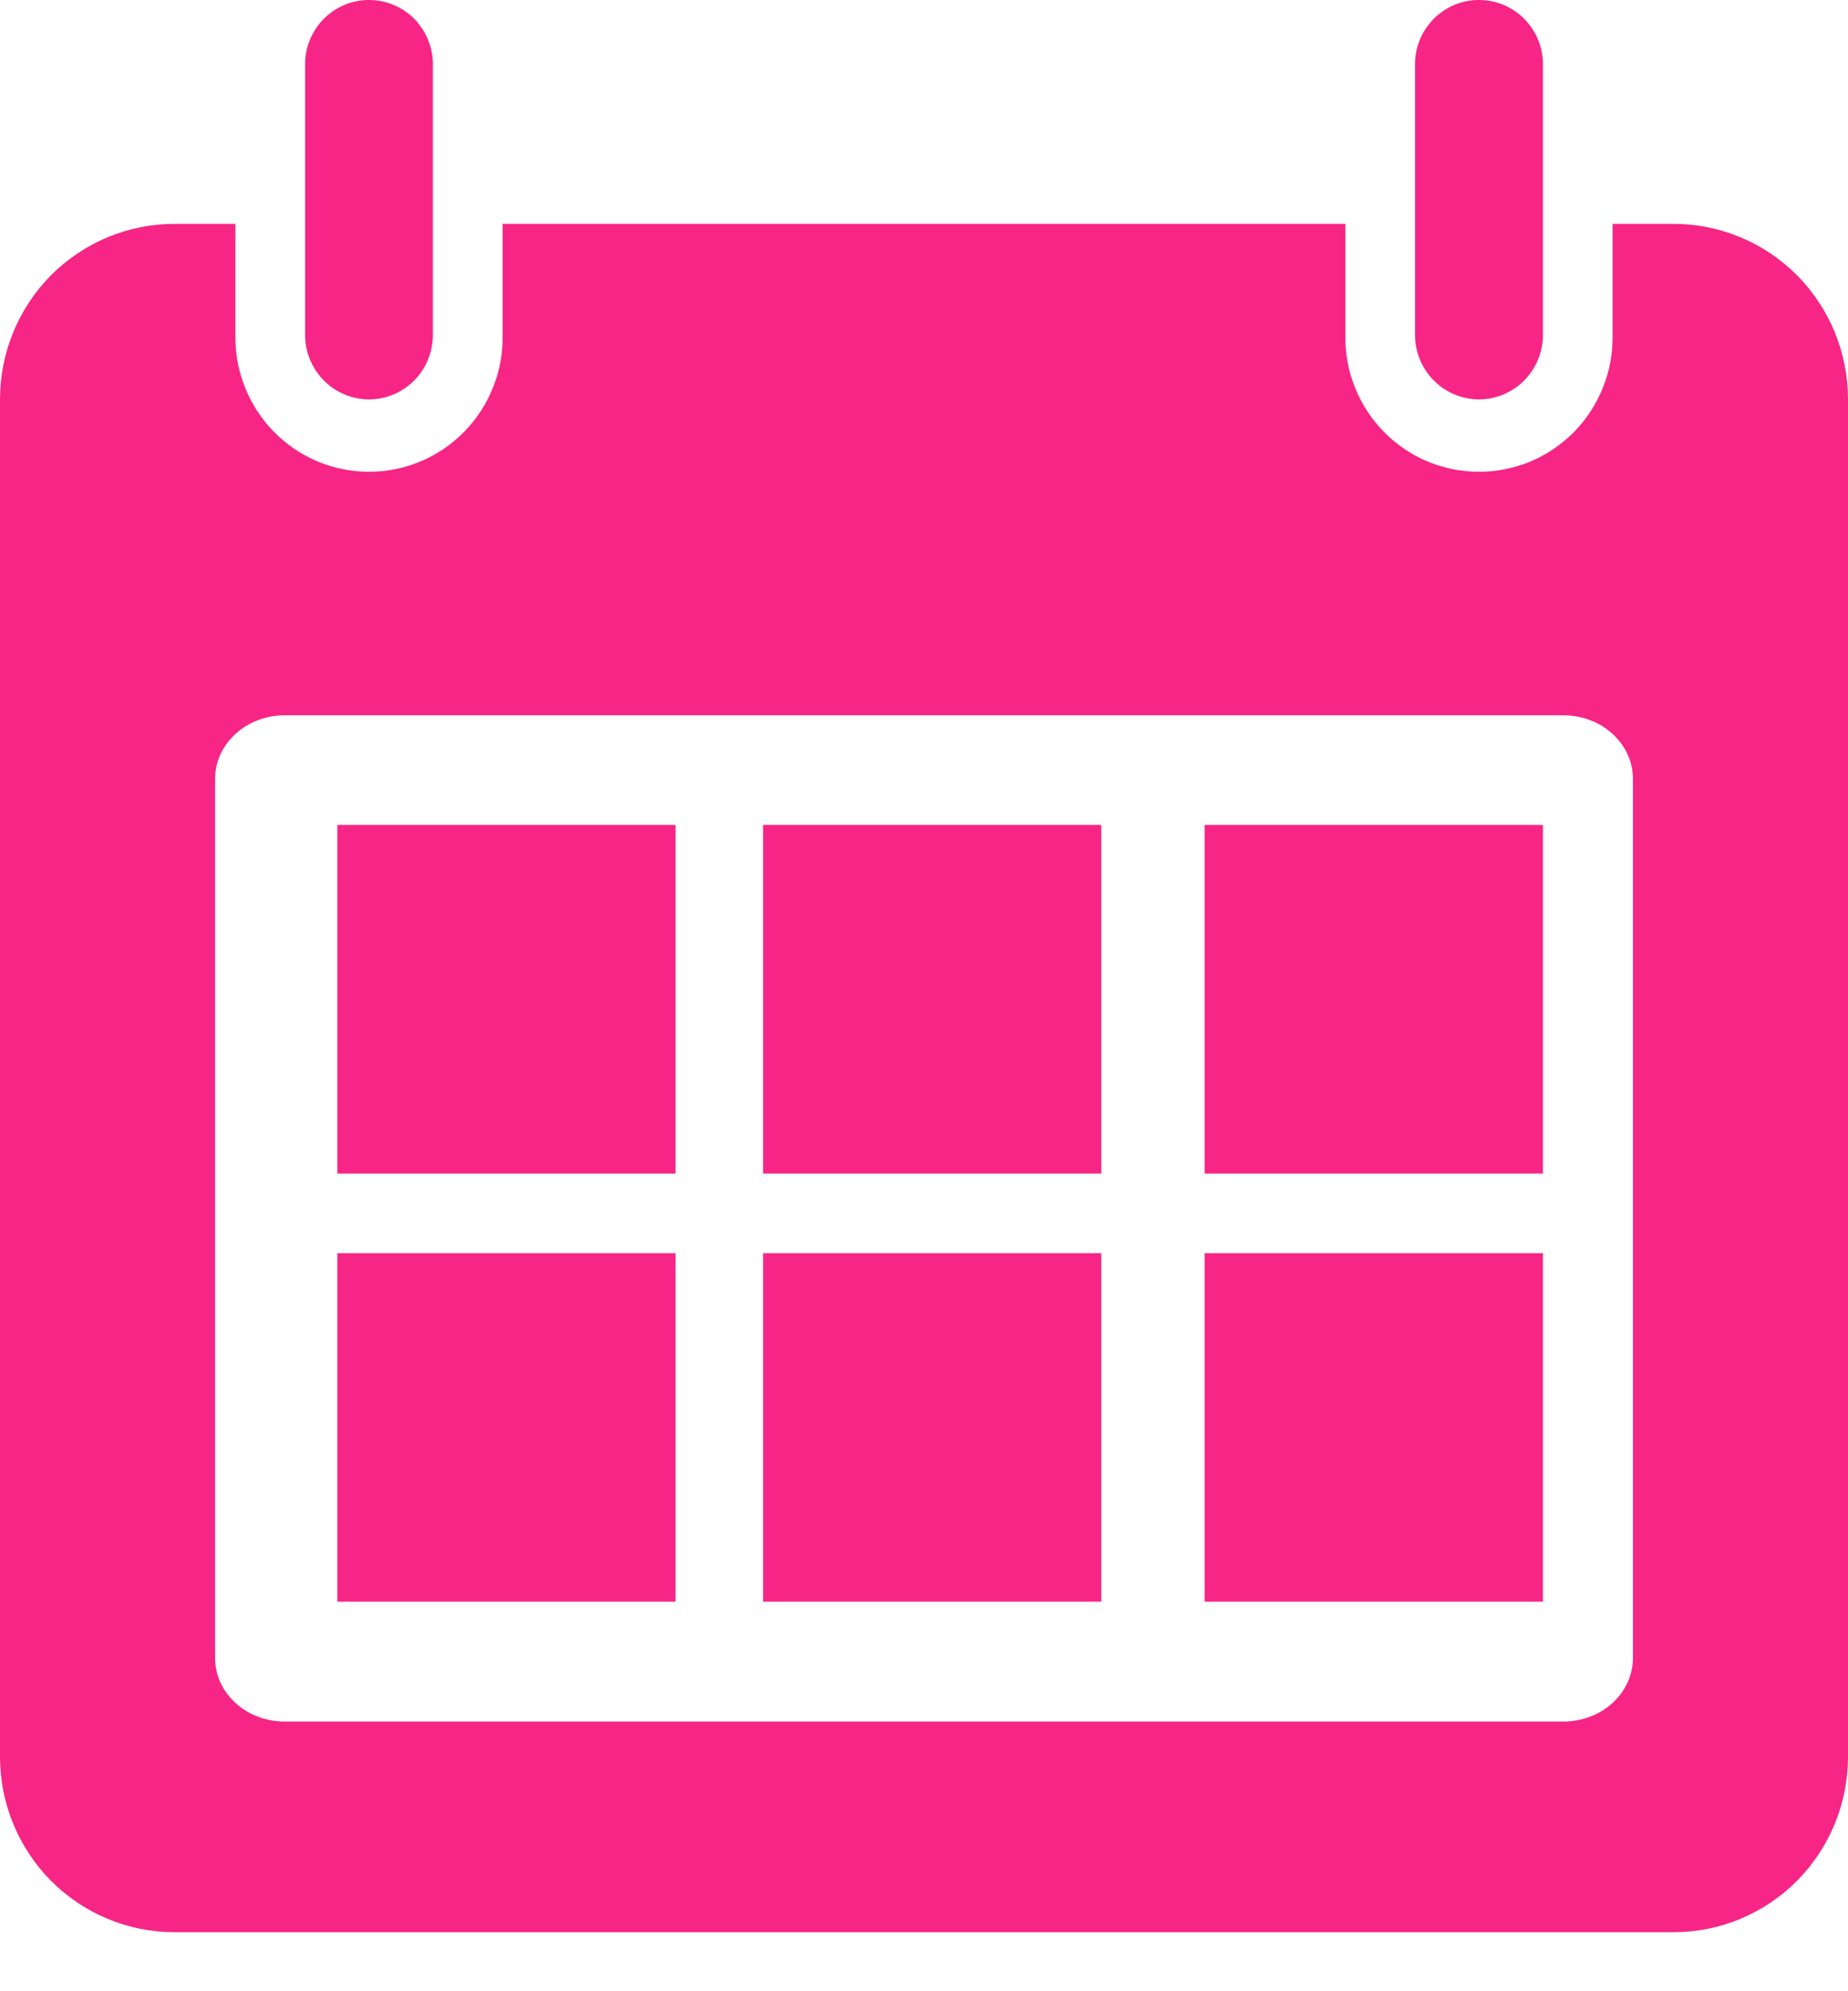 <svg width="13" height="14" viewBox="0 0 13 14" fill="none" xmlns="http://www.w3.org/2000/svg">
<path d="M11.774 1.574H11.344V2.355C11.346 2.481 11.324 2.606 11.277 2.722C11.231 2.839 11.162 2.945 11.075 3.035C10.987 3.124 10.883 3.195 10.768 3.244C10.652 3.292 10.529 3.317 10.404 3.317C10.279 3.317 10.156 3.292 10.04 3.244C9.925 3.195 9.821 3.124 9.734 3.035C9.646 2.945 9.577 2.839 9.531 2.722C9.484 2.606 9.462 2.481 9.464 2.355V1.574H3.536V2.355C3.538 2.481 3.516 2.606 3.469 2.722C3.423 2.839 3.354 2.945 3.266 3.035C3.179 3.124 3.075 3.195 2.959 3.244C2.844 3.292 2.721 3.317 2.596 3.317C2.471 3.317 2.348 3.292 2.233 3.244C2.117 3.195 2.013 3.124 1.926 3.035C1.838 2.945 1.769 2.839 1.723 2.722C1.676 2.606 1.654 2.481 1.656 2.355V1.574H1.227C1.066 1.574 0.906 1.606 0.757 1.668C0.609 1.73 0.473 1.821 0.359 1.935C0.245 2.05 0.155 2.186 0.093 2.336C0.032 2.485 3.38691e-05 2.646 0 2.808V12.351C0 12.679 0.129 12.992 0.359 13.224C0.59 13.455 0.901 13.585 1.227 13.585H11.774C12.099 13.585 12.411 13.455 12.641 13.224C12.871 12.992 13 12.679 13 12.351V2.808C13 2.646 12.968 2.485 12.907 2.336C12.845 2.186 12.755 2.05 12.641 1.935C12.527 1.821 12.392 1.73 12.243 1.668C12.094 1.606 11.935 1.574 11.774 1.574ZM11.487 11.657C11.487 11.904 11.268 12.104 10.997 12.104H2.003C1.732 12.104 1.513 11.904 1.513 11.657V5.476C1.513 5.229 1.733 5.029 2.003 5.029H10.997C11.268 5.029 11.487 5.229 11.487 5.476V11.657H11.487Z" fill="#F72585"/>
<path d="M2.596 2.808C2.715 2.808 2.829 2.76 2.914 2.675C2.998 2.59 3.045 2.475 3.045 2.355V0.463C3.047 0.403 3.036 0.343 3.014 0.287C2.992 0.231 2.959 0.18 2.918 0.136C2.876 0.093 2.826 0.059 2.77 0.035C2.715 0.012 2.656 0 2.596 0C2.536 0 2.476 0.012 2.421 0.035C2.366 0.059 2.316 0.093 2.274 0.136C2.232 0.18 2.199 0.231 2.177 0.287C2.155 0.343 2.145 0.403 2.146 0.463V2.355C2.146 2.475 2.194 2.59 2.278 2.675C2.362 2.76 2.477 2.808 2.596 2.808Z" fill="#F72585"/>
<path d="M10.404 2.808C10.523 2.808 10.638 2.76 10.722 2.675C10.806 2.59 10.854 2.475 10.854 2.355V0.463C10.855 0.403 10.845 0.343 10.823 0.287C10.801 0.231 10.768 0.18 10.726 0.136C10.684 0.093 10.634 0.059 10.579 0.035C10.523 0.012 10.464 0 10.404 0C10.344 0 10.285 0.012 10.229 0.035C10.174 0.059 10.124 0.093 10.082 0.136C10.04 0.18 10.007 0.231 9.985 0.287C9.963 0.343 9.953 0.403 9.954 0.463V2.355C9.954 2.475 10.002 2.59 10.086 2.675C10.171 2.76 10.285 2.808 10.404 2.808Z" fill="#F72585"/>
<path d="M2.373 5.8H4.752V8.251H2.373V5.8Z" fill="#F72585"/>
<path d="M5.368 5.8H7.747V8.251H5.368V5.8Z" fill="#F72585"/>
<path d="M2.373 8.811H4.752V11.261H2.373V8.811Z" fill="#F72585"/>
<path d="M5.368 8.811H7.747V11.261H5.368V8.811Z" fill="#F72585"/>
<path d="M8.474 5.8H10.854V8.251H8.474V5.8Z" fill="#F72585"/>
<path d="M8.474 8.811H10.854V11.261H8.474V8.811Z" fill="#F72585"/>
</svg>
